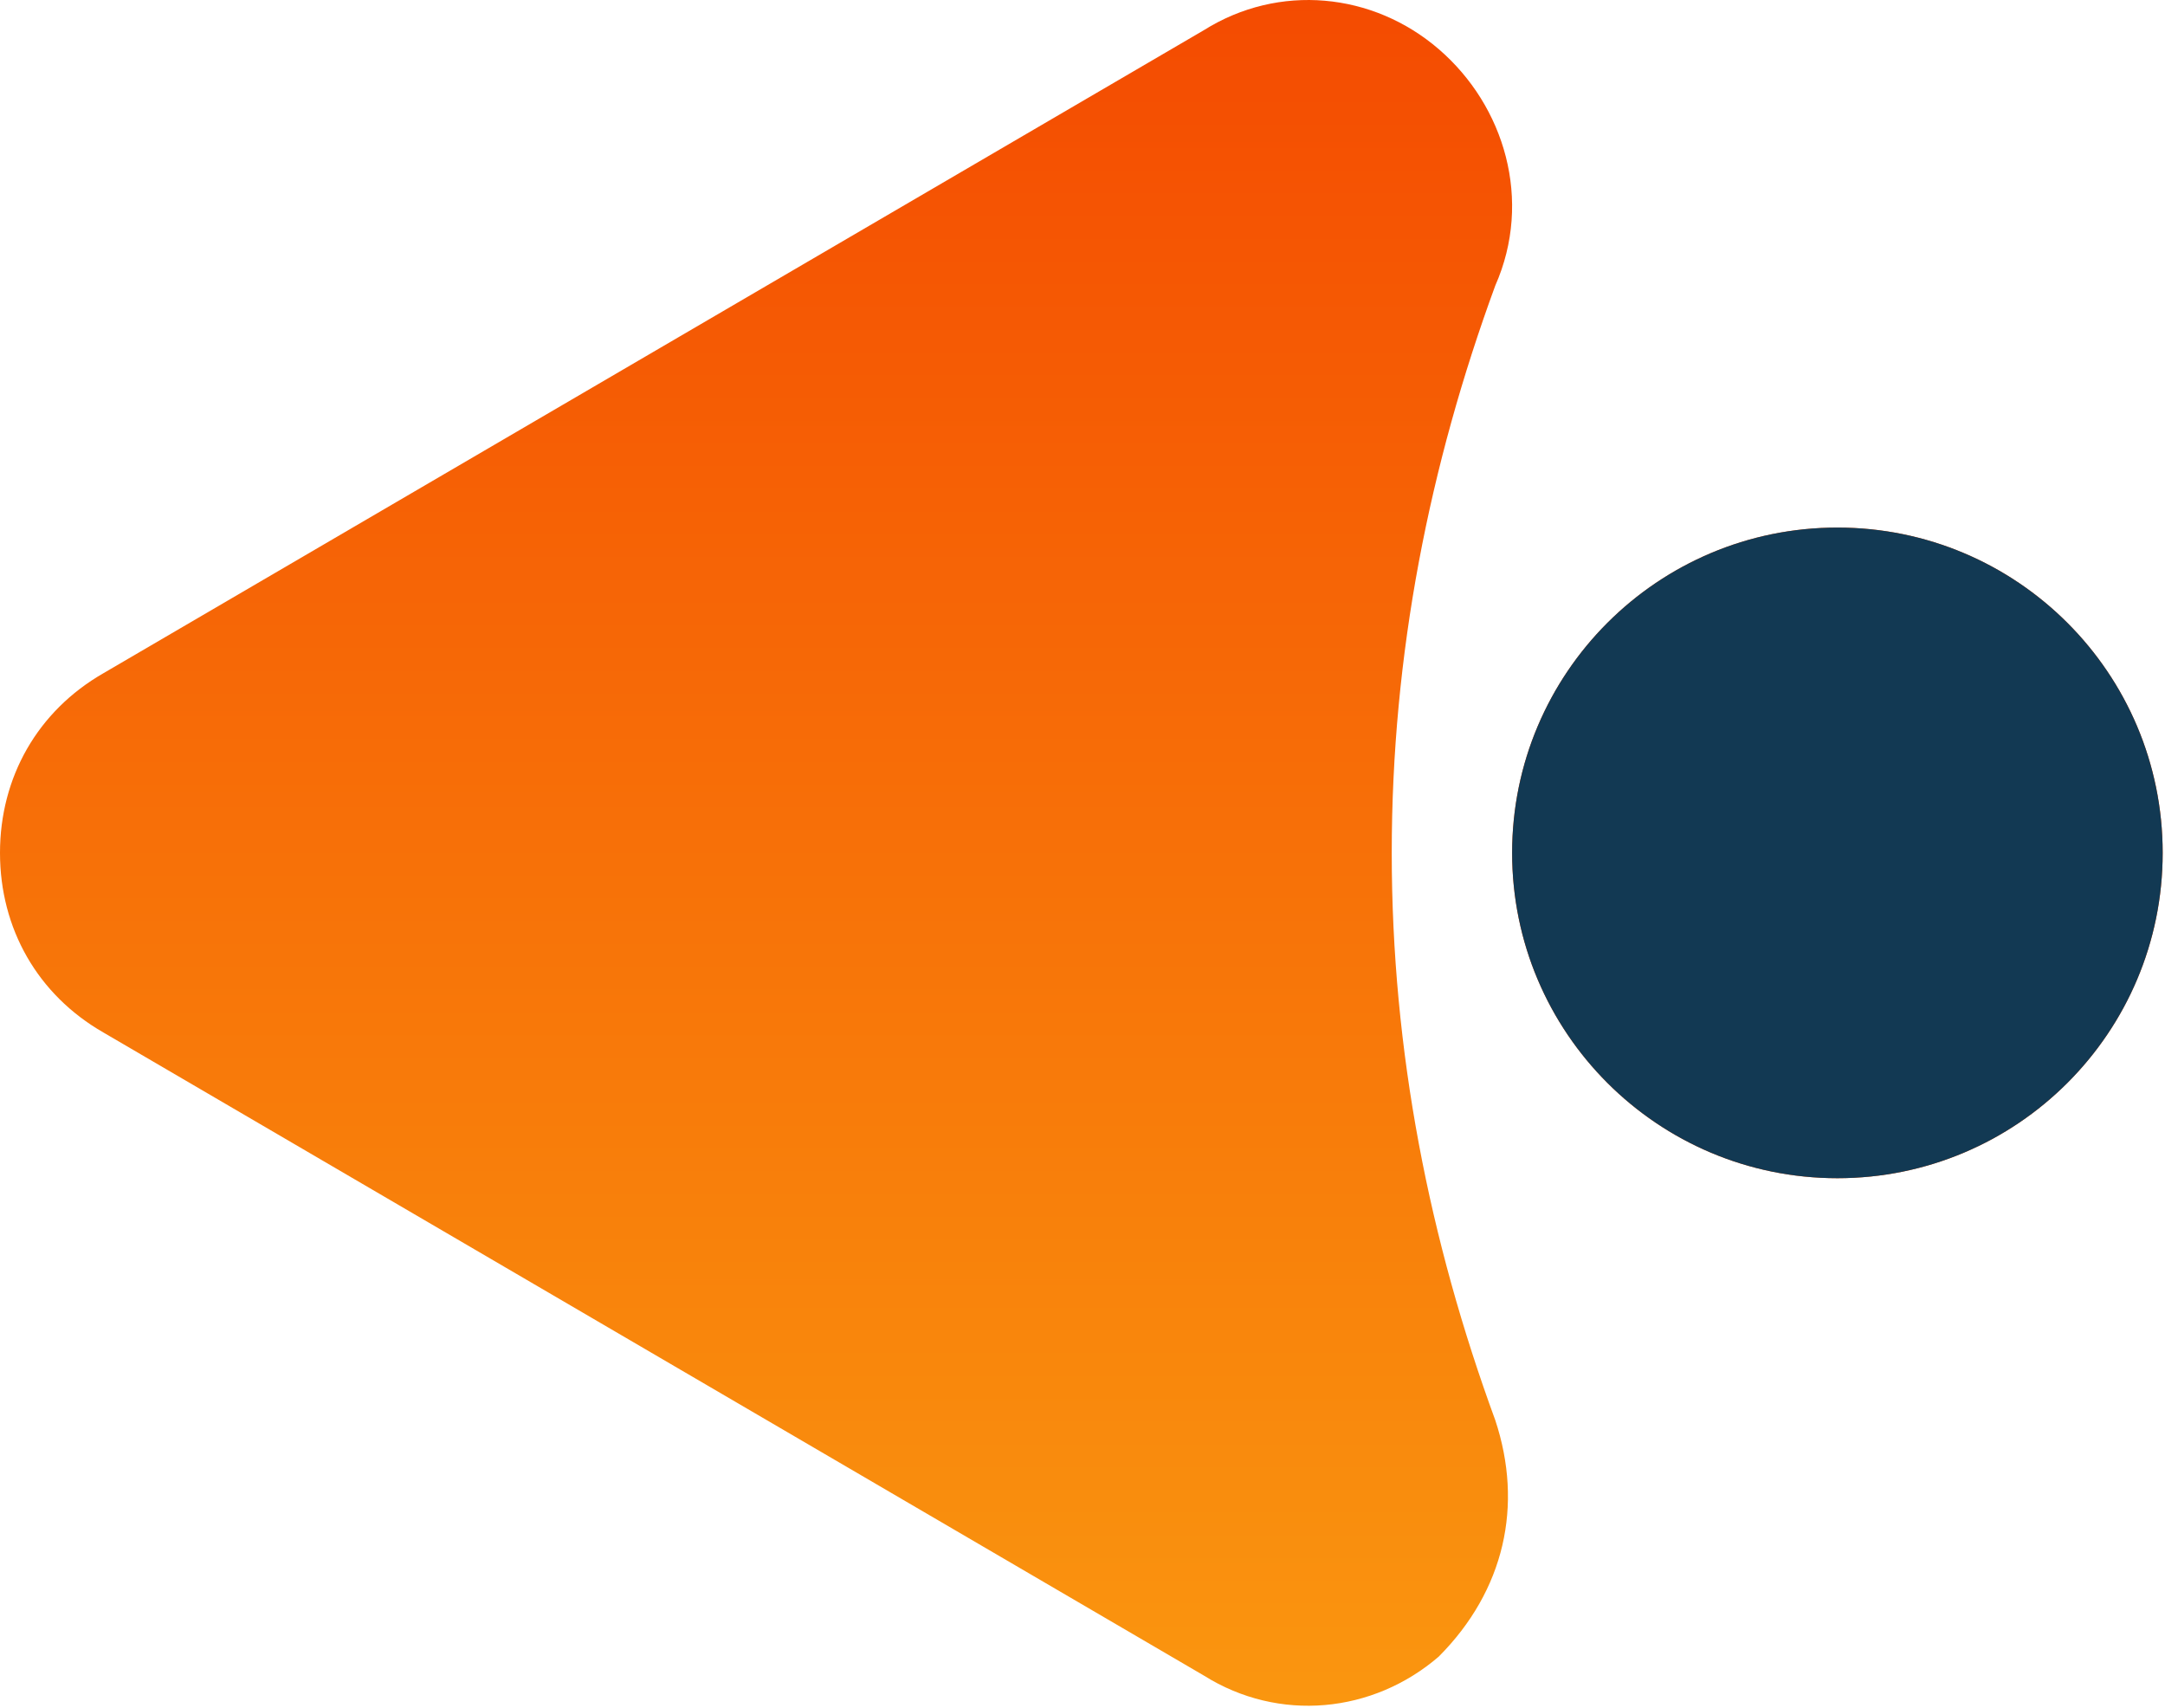 <svg width="123" height="97" fill="none" xmlns="http://www.w3.org/2000/svg"><path fill-rule="evenodd" clip-rule="evenodd" d="M5.876 38.242L68.386 1.72c4.275-2.686 9.62-2.149 13.356 1.074 3.742 3.222 5.344 8.593 3.21 13.427-3.743 10.205-5.883 20.947-5.883 32.226 0 11.28 2.14 22.022 5.882 32.227 1.602 4.833.533 9.667-3.21 13.427-3.736 3.223-9.08 3.76-13.354 1.074L5.877 58.652C2.133 56.504 0 52.744 0 48.447c0-4.296 2.134-8.056 5.876-10.205z" fill="url(#paint0_linear_4_223)"/><path d="M85.908 48.448c0-10.206 8.274-18.48 18.48-18.48 10.206 0 18.48 8.274 18.48 18.48 0 10.206-8.274 18.48-18.48 18.48-10.206 0-18.48-8.274-18.48-18.48z" fill="#F55502"/><path d="M85.908 48.448c0-10.206 8.274-18.48 18.48-18.48 10.206 0 18.48 8.274 18.48 18.48 0 10.206-8.274 18.48-18.48 18.48-10.206 0-18.48-8.274-18.48-18.48z" fill="#123953"/><defs><linearGradient id="paint0_linear_4_223" x1="42.953" y1="96.895" x2="42.953" y2="0" gradientUnits="userSpaceOnUse"><stop stop-color="#FA960F"/><stop offset="1" stop-color="#F44B01"/></linearGradient></defs></svg>